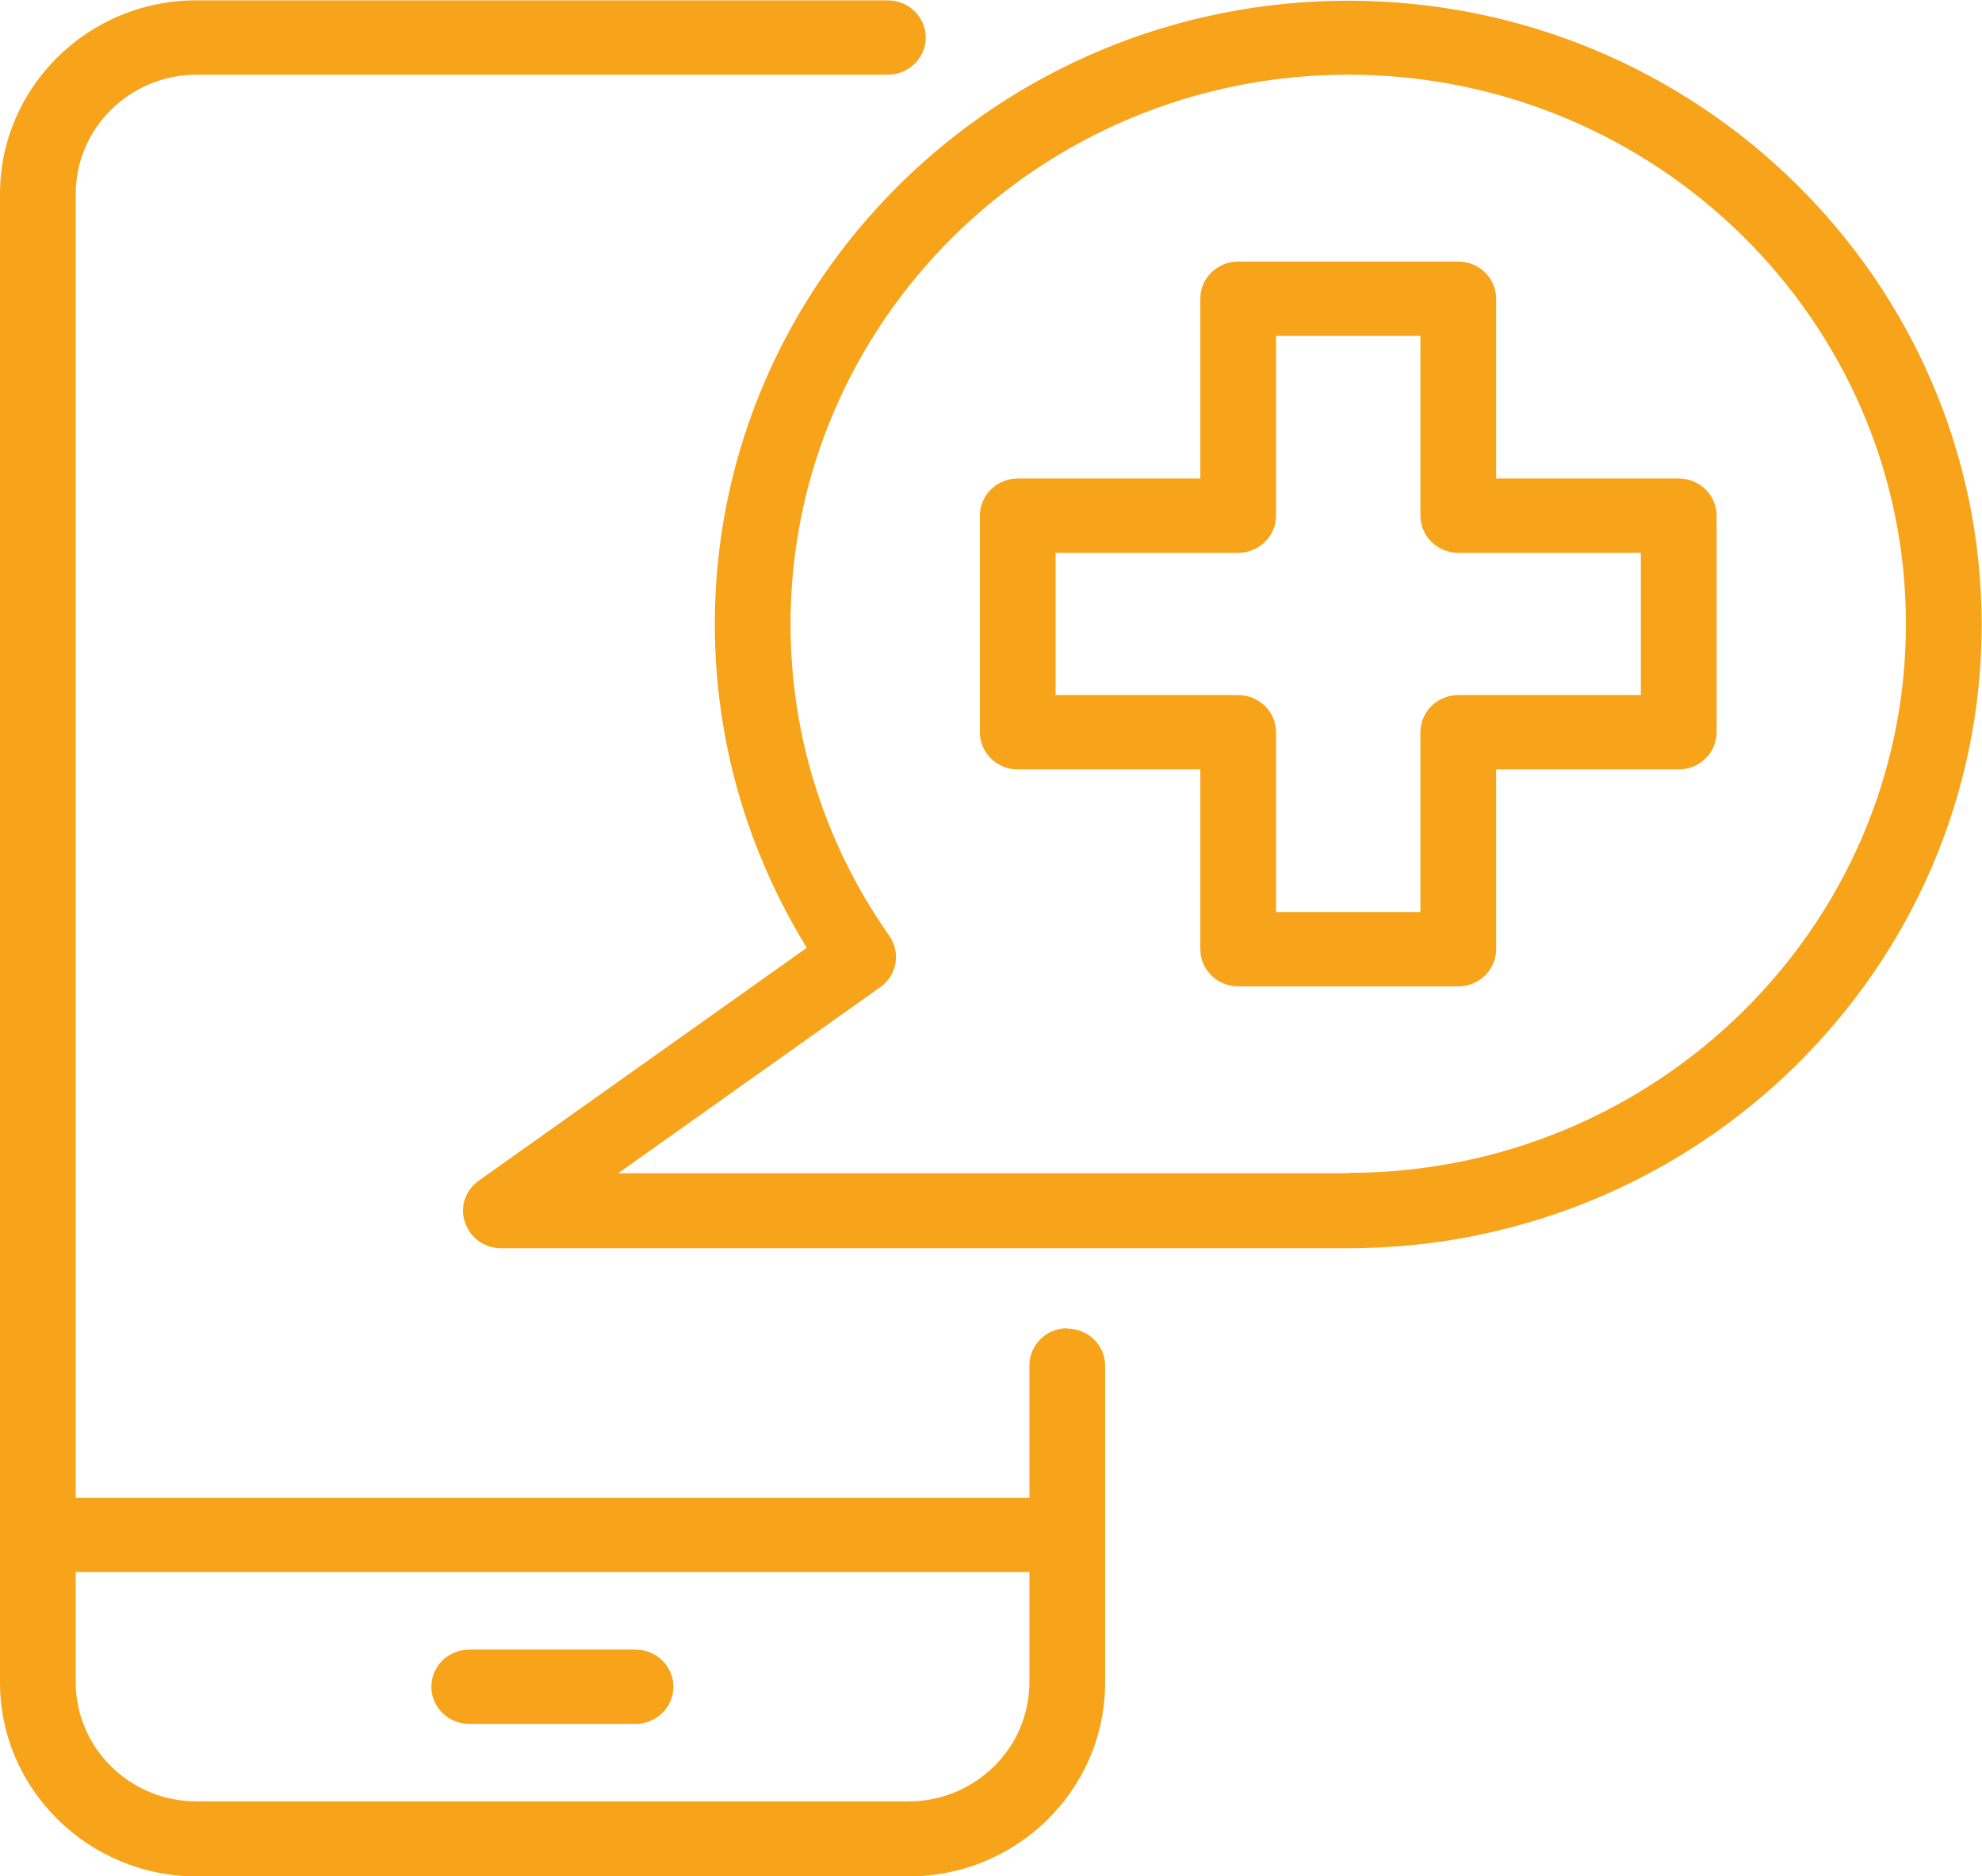 <?xml version="1.0" encoding="UTF-8"?>
<svg xmlns="http://www.w3.org/2000/svg" id="Laag_1" width="56.01" height="53.01" viewBox="0 0 56.01 53.01">
  <path d="M30.16,37.53h0c-.59,0-1.07.47-1.07,1.05v3.74H2.14V5.48c0-1.86,1.53-3.37,3.42-3.37h19.53c.59,0,1.07-.47,1.07-1.05s-.48-1.05-1.07-1.05H5.56C2.5,0,0,2.46,0,5.48v42.06c0,3.02,2.5,5.48,5.56,5.48h20.11c3.07,0,5.56-2.45,5.56-5.48v-8.95c0-.58-.48-1.05-1.07-1.05ZM29.09,47.53c0,1.86-1.53,3.37-3.42,3.37H5.56c-1.89,0-3.42-1.51-3.42-3.37v-3.11h26.95v3.11Z" style="fill:#f7a41b;"></path>
  <path d="M13.26,48.71h4.7c.59,0,1.07-.47,1.07-1.05s-.48-1.05-1.07-1.05h-4.7c-.59,0-1.07.47-1.07,1.05s.48,1.05,1.07,1.05Z" style="fill:#f7a41b;"></path>
  <path d="M47.44,13.52h-5.16v-5.08c0-.58-.48-1.05-1.07-1.05h-6.22c-.59,0-1.07.47-1.07,1.05v5.08h-5.16c-.59,0-1.07.47-1.07,1.05v6.12c0,.58.48,1.05,1.07,1.05h5.16v5.08c0,.58.48,1.05,1.07,1.05h6.22c.59,0,1.07-.47,1.07-1.05v-5.08h5.16c.59,0,1.07-.47,1.07-1.05v-6.12c0-.58-.48-1.05-1.07-1.05ZM46.37,19.64h-5.16c-.59,0-1.07.47-1.07,1.05v5.08h-4.08v-5.08c0-.58-.48-1.05-1.07-1.05h-5.16v-4.02h5.16c.59,0,1.07-.47,1.07-1.05v-5.08h4.08v5.08c0,.58.48,1.05,1.07,1.05h5.16v4.02Z" style="fill:#f7a41b;"></path>
  <path d="M38.1.02C28.23.02,20.2,7.92,20.2,17.64c0,3.24.9,6.38,2.6,9.14l-9.27,6.58c-.38.27-.54.74-.39,1.18.14.43.55.73,1.02.73h23.94c9.87,0,17.9-7.9,17.9-17.62S47.97.02,38.1.02ZM38.1,33.15h0s-20.63,0-20.63,0l7.41-5.26c.47-.33.58-.98.25-1.45-1.83-2.6-2.79-5.65-2.79-8.81,0-8.55,7.07-15.52,15.76-15.52s15.76,6.96,15.76,15.52-7.07,15.51-15.76,15.51Z" style="fill:#f7a41b;"></path>
</svg>
